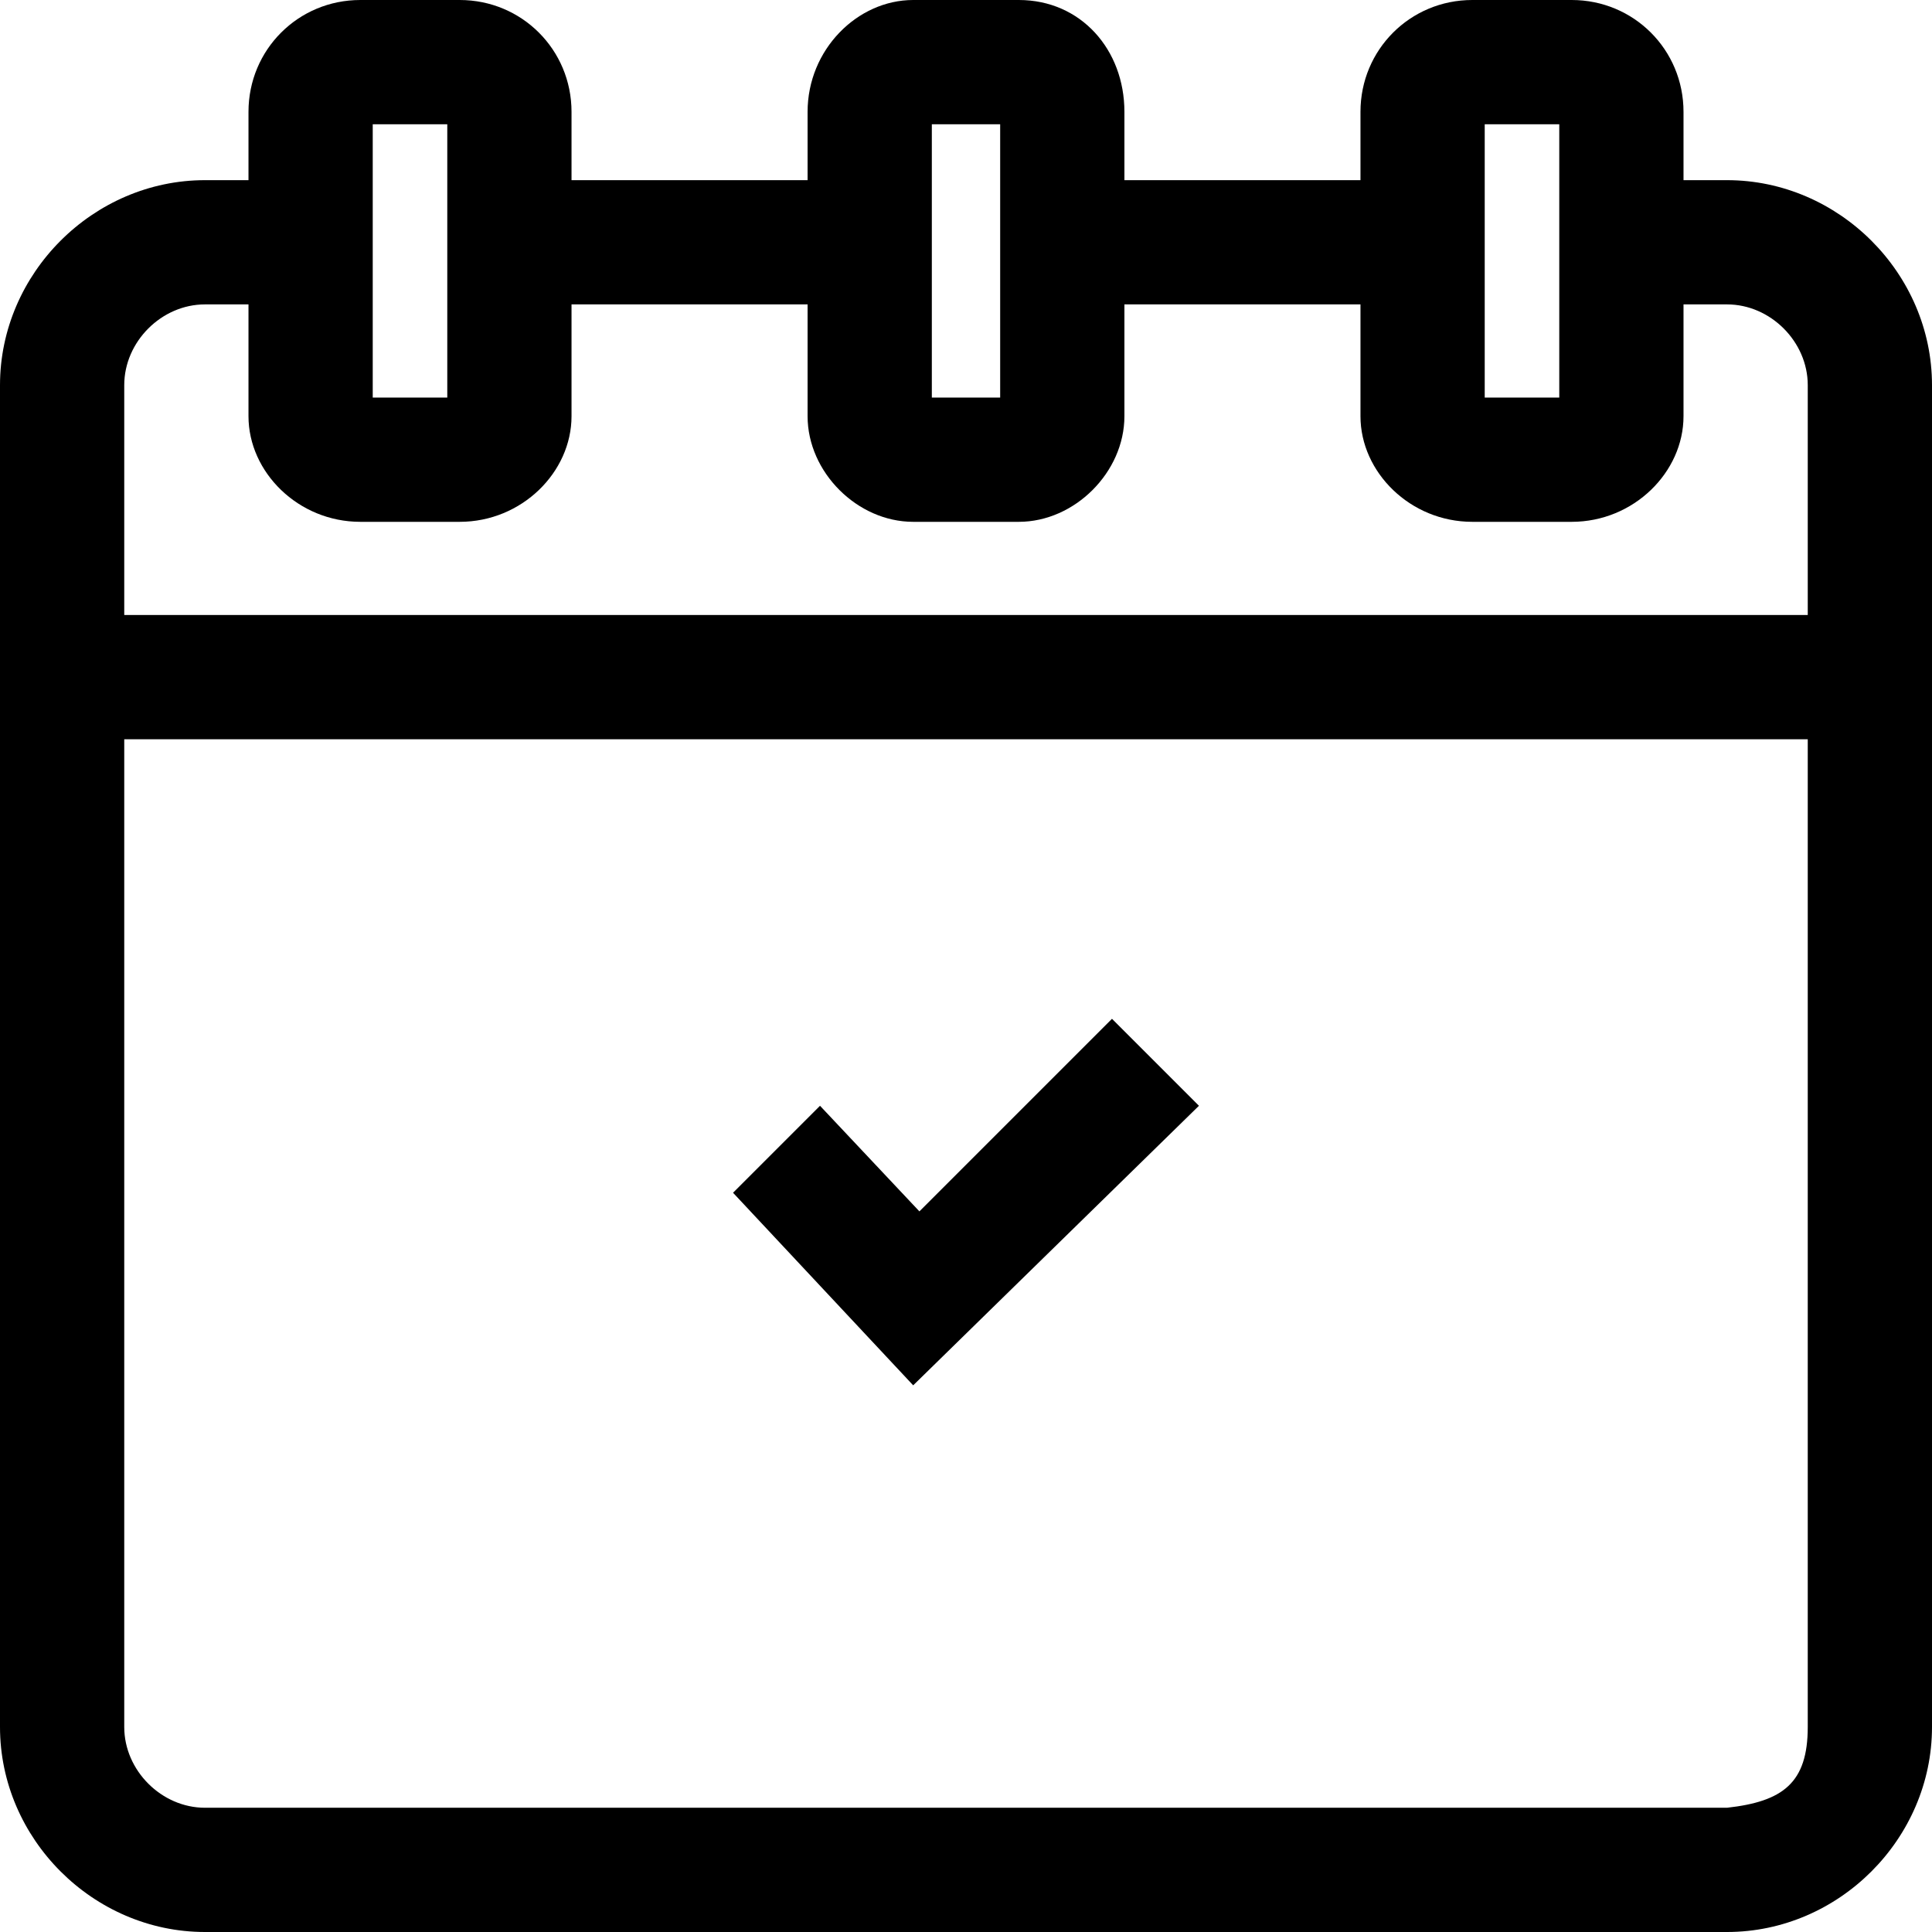 <svg xmlns="http://www.w3.org/2000/svg" xmlns:xlink="http://www.w3.org/1999/xlink" xml:space="preserve" version="1.1" style="shape-rendering:geometricPrecision;text-rendering:geometricPrecision;image-rendering:optimizeQuality;" viewBox="0 0 311 311" x="0px" y="0px" fill-rule="evenodd" clip-rule="evenodd"><defs><style type="text/css">
   
    .fil0 {fill:black;fill-rule:nonzero}
   
  </style></defs><g><path class="fil0" d="M58 0l16 0c10,0 18,8 18,18l0 11 38 0 0 -11c0,-10 8,-18 17,-18l17 0c10,0 17,8 17,18l0 11 38 0 0 -11c0,-10 8,-18 18,-18l16 0c10,0 18,8 18,18l0 11 7 0c18,0 33,15 33,33l0 216c0,18 -15,33 -33,33l-245 0c-18,0 -33,-15 -33,-33l0 -216c0,-18 15,-33 33,-33l7 0 0 -11c0,-10 8,-18 18,-18zm213 49l0 18c0,9 -8,17 -18,17l-16 0c-10,0 -18,-8 -18,-17l0 -18 -38 0 0 18c0,9 -8,17 -17,17l-17 0c-9,0 -17,-8 -17,-17l0 -18 -38 0 0 18c0,9 -8,17 -18,17l-16 0c-10,0 -18,-8 -18,-17l0 -18 -7 0c-7,0 -13,6 -13,13l0 37 271 0 0 -37c0,-7 -6,-13 -13,-13l-7 0zm-251 70l0 159c0,7 6,13 13,13l245 0c9,-1 13,-4 13,-13l0 -159 -271 0zm231 -99l-12 0 0 44 12 0 0 -44zm-90 0l-11 0 0 44 11 0 0 -44zm-89 0l-12 0 0 44 12 0 0 -44z"></path><polygon class="fil0" points="132,178 148,195 179,164 193,178 147,223 118,192 "></polygon></g></svg>